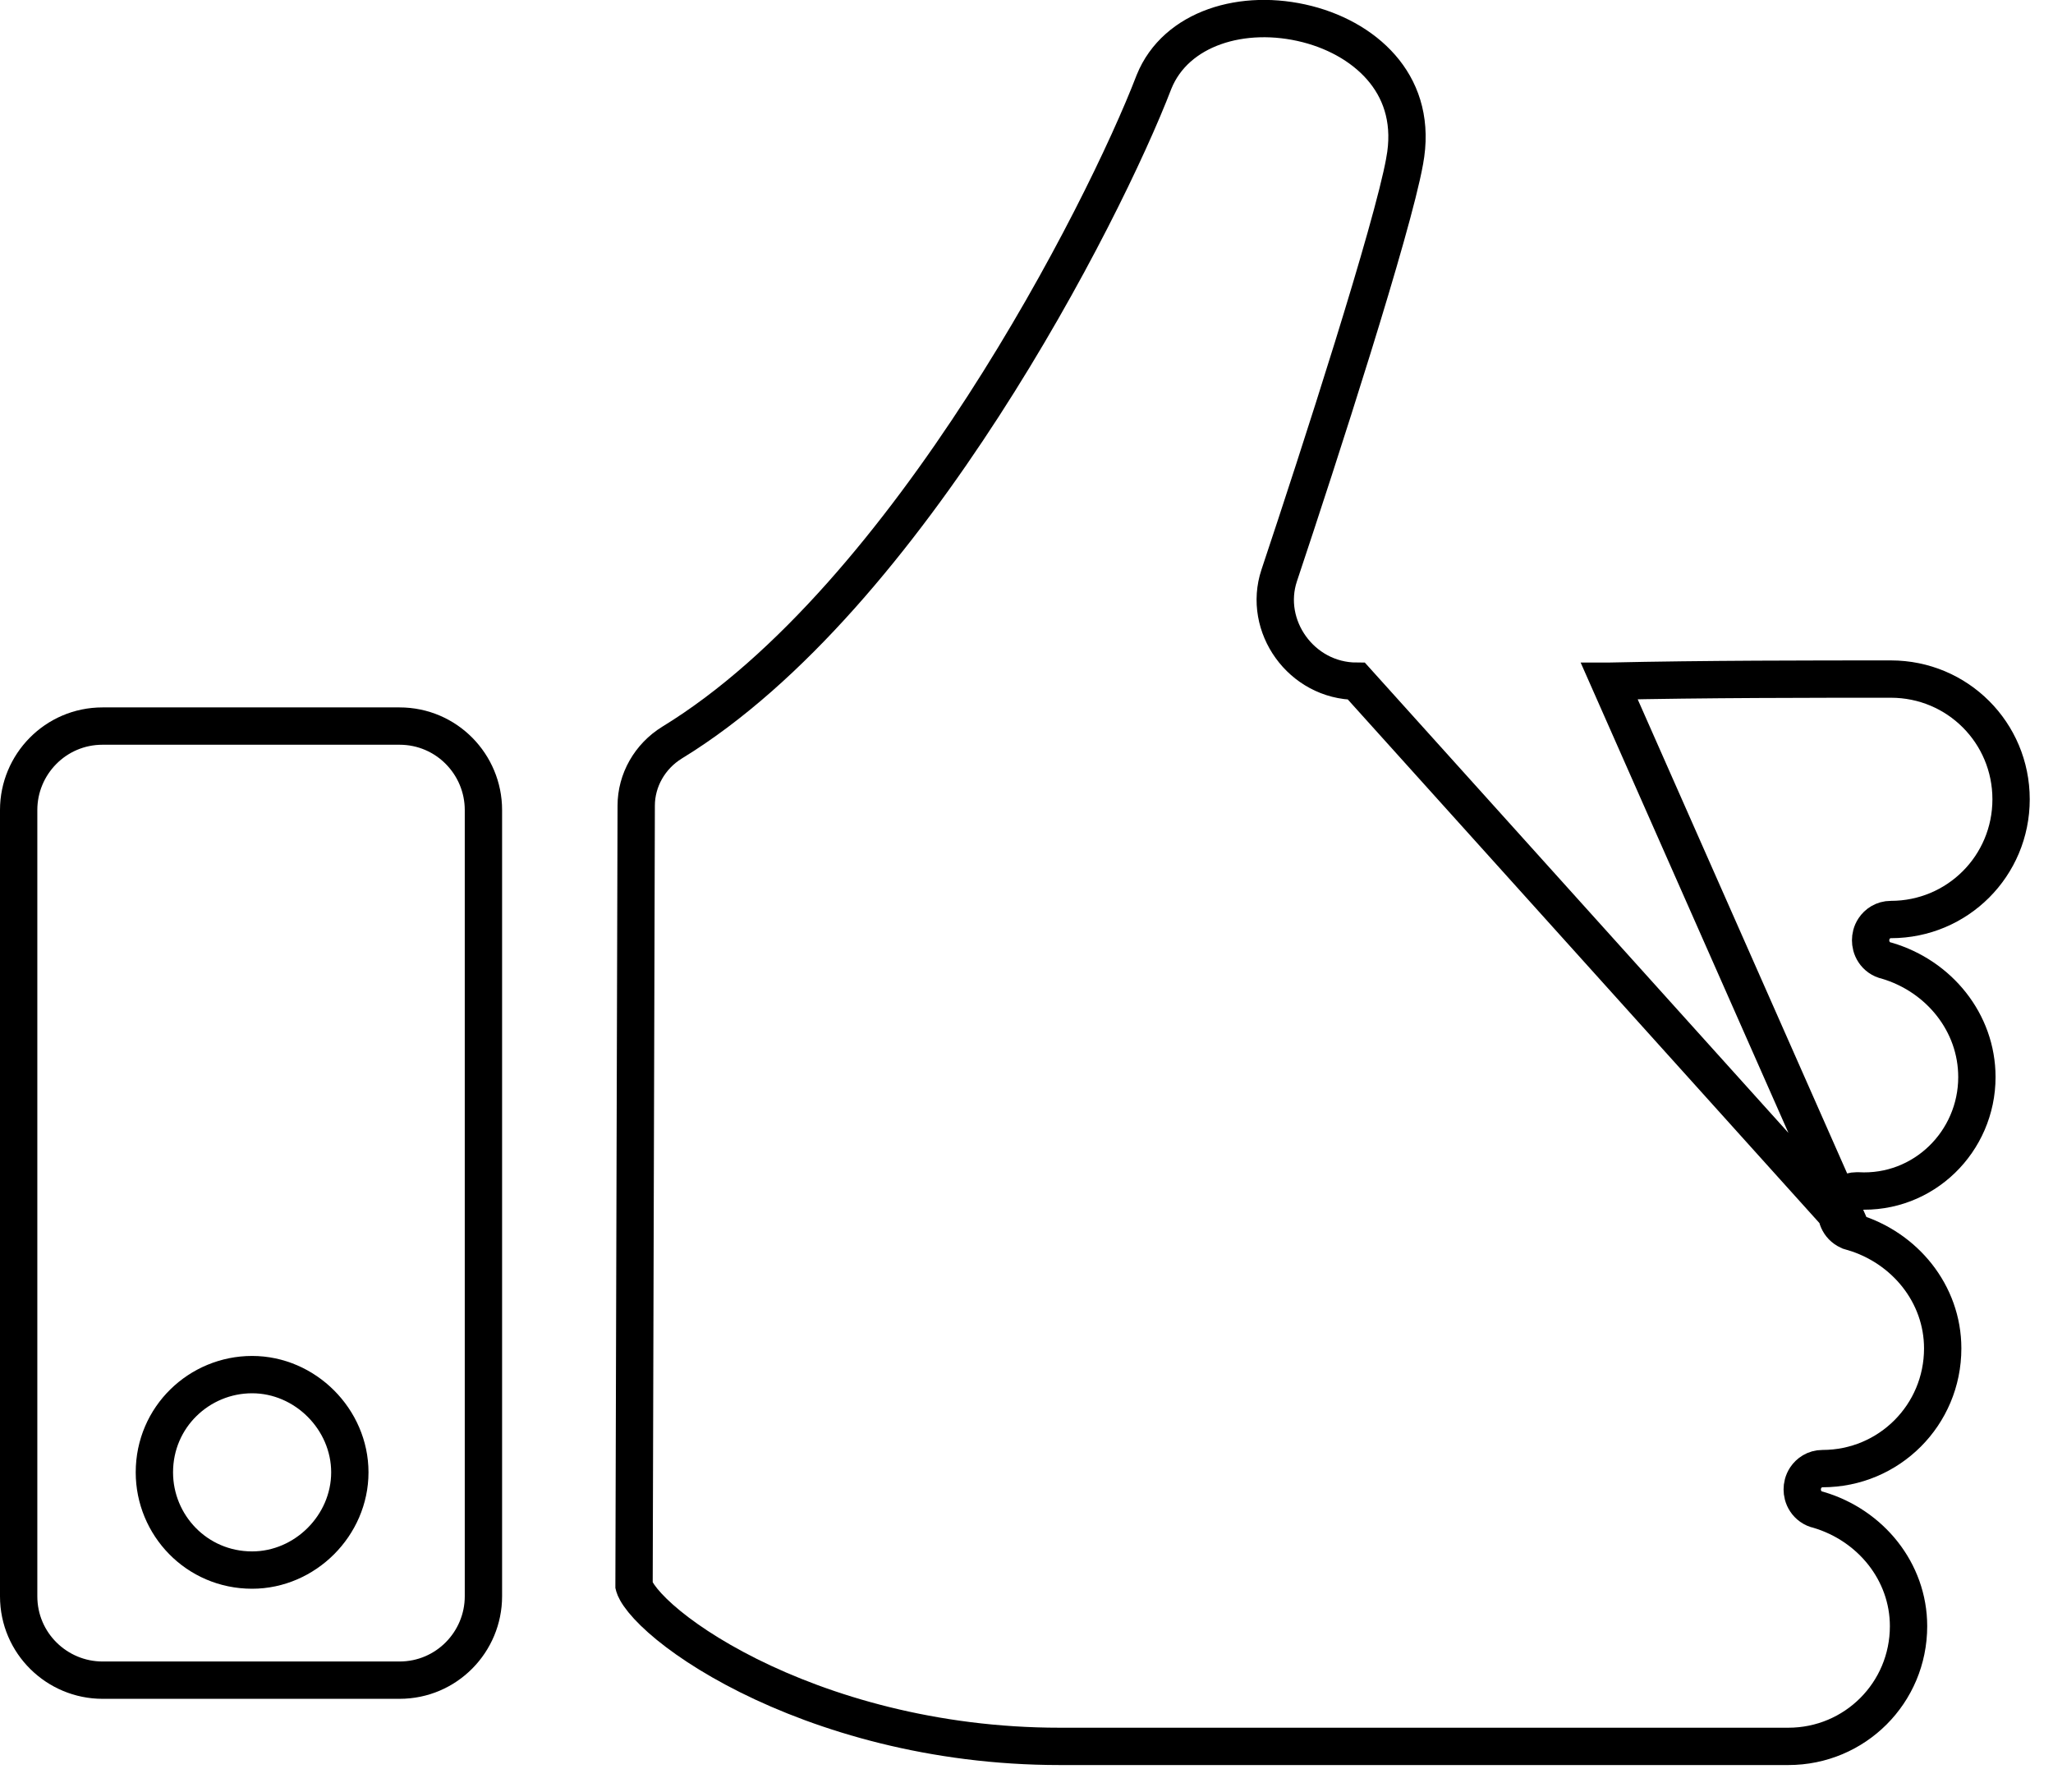 <svg width="55" height="48" viewBox="0 0 55 48" fill="none" xmlns="http://www.w3.org/2000/svg">
<path d="M49.633 33.005C49.479 32.973 49.361 32.878 49.293 32.775C49.219 32.663 49.198 32.546 49.198 32.458C49.198 32.369 49.219 32.252 49.293 32.141C49.377 32.015 49.533 31.901 49.741 31.901H49.755L49.769 31.901C51.532 31.999 52.961 30.579 52.961 28.852C52.961 27.39 51.943 26.147 50.549 25.735C50.394 25.704 50.277 25.609 50.209 25.506C50.134 25.394 50.114 25.277 50.114 25.189C50.114 25.1 50.134 24.983 50.209 24.872C50.292 24.746 50.449 24.632 50.657 24.632C52.441 24.632 53.877 23.196 53.877 21.411C53.877 19.627 52.441 18.191 50.657 18.191C48.596 18.191 45.627 18.191 43.116 18.248C43.115 18.248 43.114 18.248 43.113 18.248L49.633 33.005ZM49.633 33.005C51.027 33.416 52.045 34.659 52.045 36.121C52.045 37.905 50.609 39.341 48.825 39.341C48.617 39.341 48.461 39.456 48.377 39.582C48.303 39.693 48.282 39.81 48.282 39.899C48.282 39.987 48.303 40.104 48.377 40.215C48.446 40.319 48.563 40.414 48.717 40.445C50.111 40.857 51.13 42.099 51.13 43.562C51.13 45.346 49.694 46.782 47.909 46.782H44.246H28.392C24.985 46.782 22.085 45.902 20.044 44.882C19.023 44.371 18.228 43.831 17.697 43.359C17.43 43.122 17.241 42.912 17.122 42.741C17.002 42.568 16.988 42.483 16.986 42.475C16.986 42.474 16.986 42.474 16.986 42.474L17.044 21.584V21.583C17.044 20.904 17.406 20.261 18.007 19.891C21.196 17.942 24.093 14.359 26.343 10.879C28.598 7.392 30.245 3.944 30.917 2.191C31.5 0.752 33.299 0.206 35.022 0.646C35.861 0.861 36.609 1.301 37.095 1.916C37.571 2.518 37.819 3.316 37.63 4.32L37.63 4.322C37.465 5.231 36.903 7.174 36.235 9.329C35.571 11.471 34.814 13.786 34.27 15.415C33.819 16.769 34.861 18.243 36.34 18.248L49.633 33.005Z" stroke="black"/>
<path d="M2.747 19.45H10.703C11.966 19.45 12.951 20.479 12.951 21.698V42.761C12.951 43.98 11.966 45.008 10.703 45.008H2.747C1.529 45.008 0.5 44.023 0.5 42.761V21.698C0.5 20.479 1.485 19.45 2.747 19.45ZM4.136 39.441C4.136 40.853 5.267 42.059 6.754 42.059C8.175 42.059 9.372 40.862 9.372 39.441C9.372 38.02 8.175 36.823 6.754 36.823C5.342 36.823 4.136 37.954 4.136 39.441Z" stroke="black"/>
</svg>
